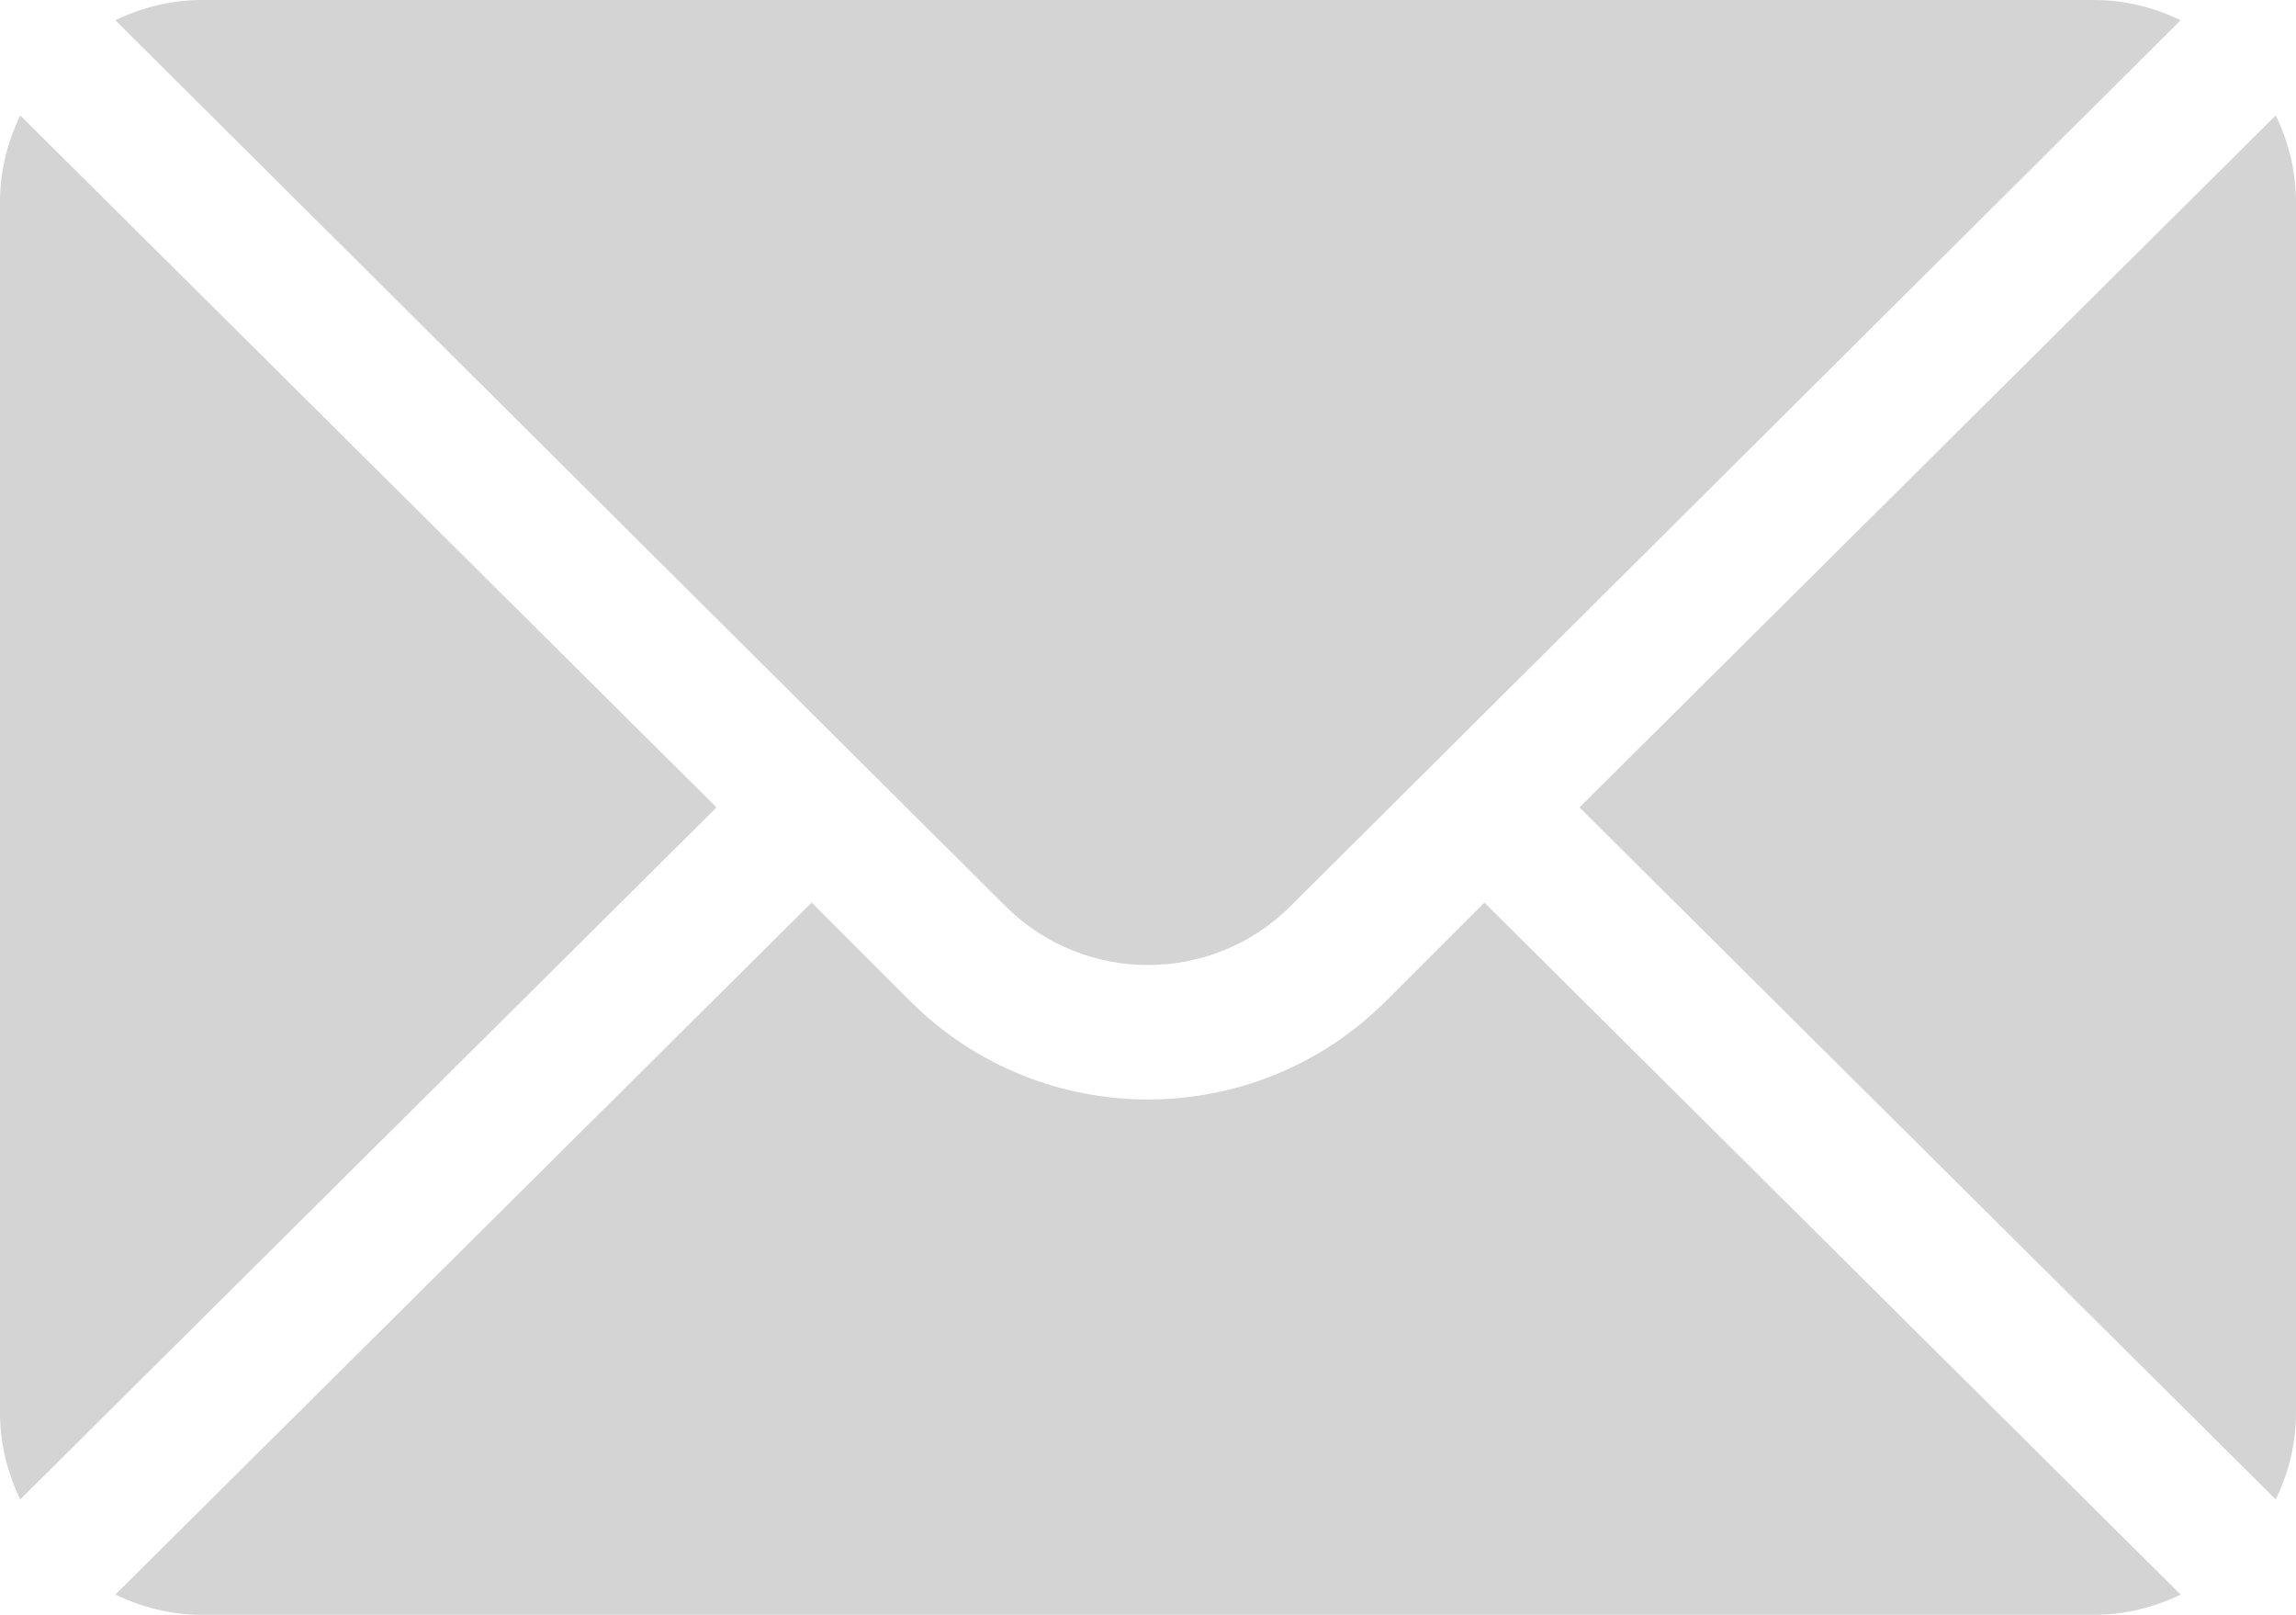 <?xml version="1.0" encoding="UTF-8"?>
<svg width="512px" height="360px" viewBox="0 0 512 360" version="1.1" xmlns="http://www.w3.org/2000/svg" xmlns:xlink="http://www.w3.org/1999/xlink">
    <!-- Generator: Sketch 64 (93537) - https://sketch.com -->
    <title>Group</title>
    <desc>Created with Sketch.</desc>
    <g id="Page-1" stroke="none" stroke-width="1" fill="none" fill-rule="evenodd">
        <g id="Group" fill="#D4D4D4" fill-rule="nonzero">
            <path d="M507.49,25.721 L352.211,180 L507.49,334.279 C510.297,328.412 512,321.926 512,315 L512,45 C512,38.073 510.297,31.588 507.49,25.721 Z" id="Path"></path>
            <path d="M467,0 L45,0 C38.073,0 31.588,1.703 25.721,4.51 L224.184,201.973 C241.732,219.521 270.268,219.521 287.816,201.973 L486.279,4.51 C480.412,1.703 473.927,0 467,0 Z" id="Path"></path>
            <path d="M4.51,25.721 C1.703,31.588 -1.13686838e-13,38.073 -1.13686838e-13,45 L-1.13686838e-13,315 C-1.13686838e-13,321.927 1.703,328.413 4.51,334.279 L159.789,180 L4.51,25.721 Z" id="Path"></path>
            <path d="M331,201.211 L309.027,223.184 C279.788,252.423 232.211,252.423 202.972,223.184 L181,201.211 L25.721,355.49 C31.588,358.297 38.073,360 45,360 L467,360 C473.927,360 480.412,358.297 486.279,355.49 L331,201.211 Z" id="Path"></path>
        </g>
    </g>
</svg>